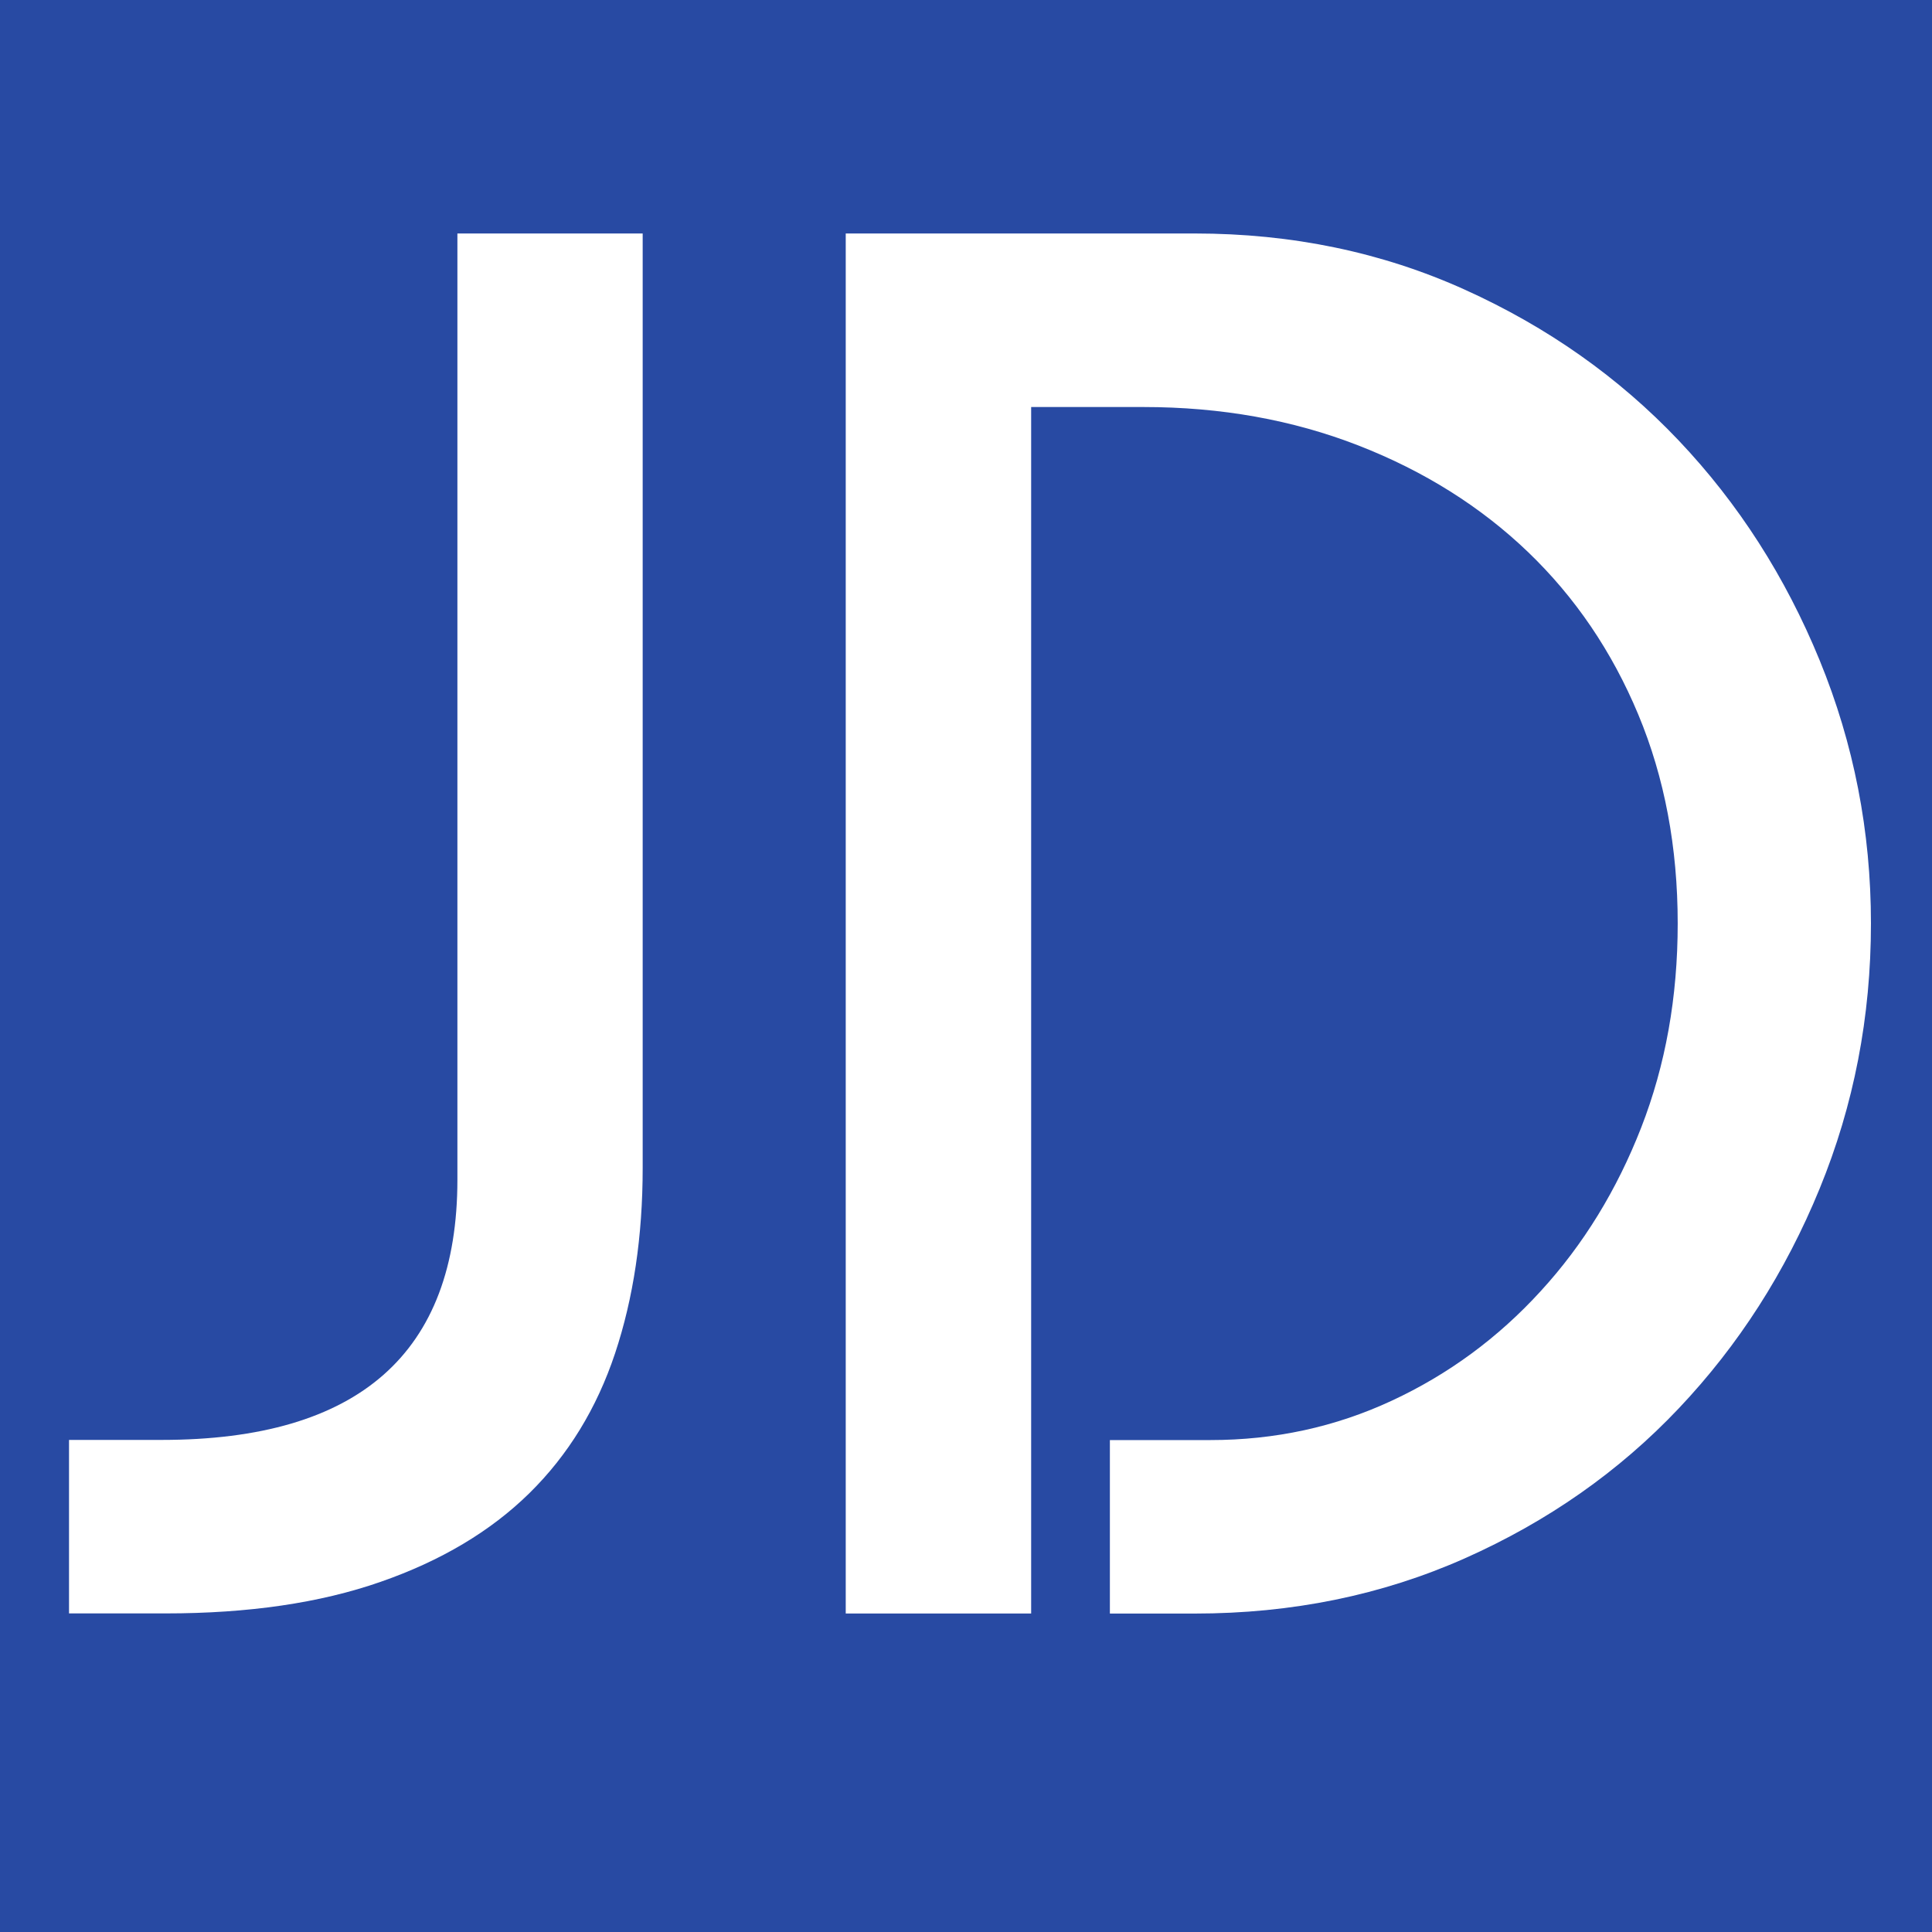 <?xml version="1.0" encoding="utf-8"?>
<!-- Generator: Adobe Illustrator 16.0.0, SVG Export Plug-In . SVG Version: 6.00 Build 0)  -->
<!DOCTYPE svg PUBLIC "-//W3C//DTD SVG 1.1//EN" "http://www.w3.org/Graphics/SVG/1.1/DTD/svg11.dtd">
<svg version="1.1" id="图层_1" xmlns="http://www.w3.org/2000/svg" xmlns:xlink="http://www.w3.org/1999/xlink" x="0px" y="0px"
	 width="40px" height="40px" viewBox="0 0 40 40" enable-background="new 0 0 40 40" xml:space="preserve">
<rect fill="#3866C6" width="40" height="40"/>
<rect fill="#284AA3" width="40" height="40"/>
<g>
	<path fill="#FFFFFF" d="M13.306,4.834v19.348c0,1.414-0.191,2.692-0.571,3.836c-0.381,1.143-0.973,2.108-1.775,2.897
		c-0.803,0.789-1.831,1.401-3.082,1.836c-1.252,0.437-2.735,0.653-4.449,0.653h-2v-3.592h1.918c4.082,0,6.123-1.797,6.123-5.389
		V4.834H13.306z"/>
	<path fill="#FFFFFF" d="M17.51,33.404V4.834h7.225c2.014,0,3.877,0.388,5.592,1.163s3.189,1.816,4.429,3.123
		c1.238,1.306,2.21,2.823,2.918,4.551s1.062,3.544,1.062,5.448c0,1.934-0.354,3.762-1.062,5.49s-1.68,3.244-2.918,4.551
		c-1.237,1.307-2.714,2.341-4.429,3.104c-1.715,0.762-3.578,1.143-5.592,1.143h-1.756v-3.592h2.082c1.334,0,2.586-0.271,3.756-0.816
		c1.17-0.544,2.197-1.299,3.08-2.266c0.886-0.965,1.578-2.096,2.082-3.387c0.504-1.293,0.756-2.701,0.756-4.226
		c0-1.578-0.272-3.021-0.816-4.326s-1.307-2.429-2.285-3.367c-0.979-0.938-2.15-1.674-3.51-2.204
		c-1.361-0.53-2.844-0.796-4.449-0.796h-2.326v24.979H17.51V33.404z"/>
</g>
</svg>
